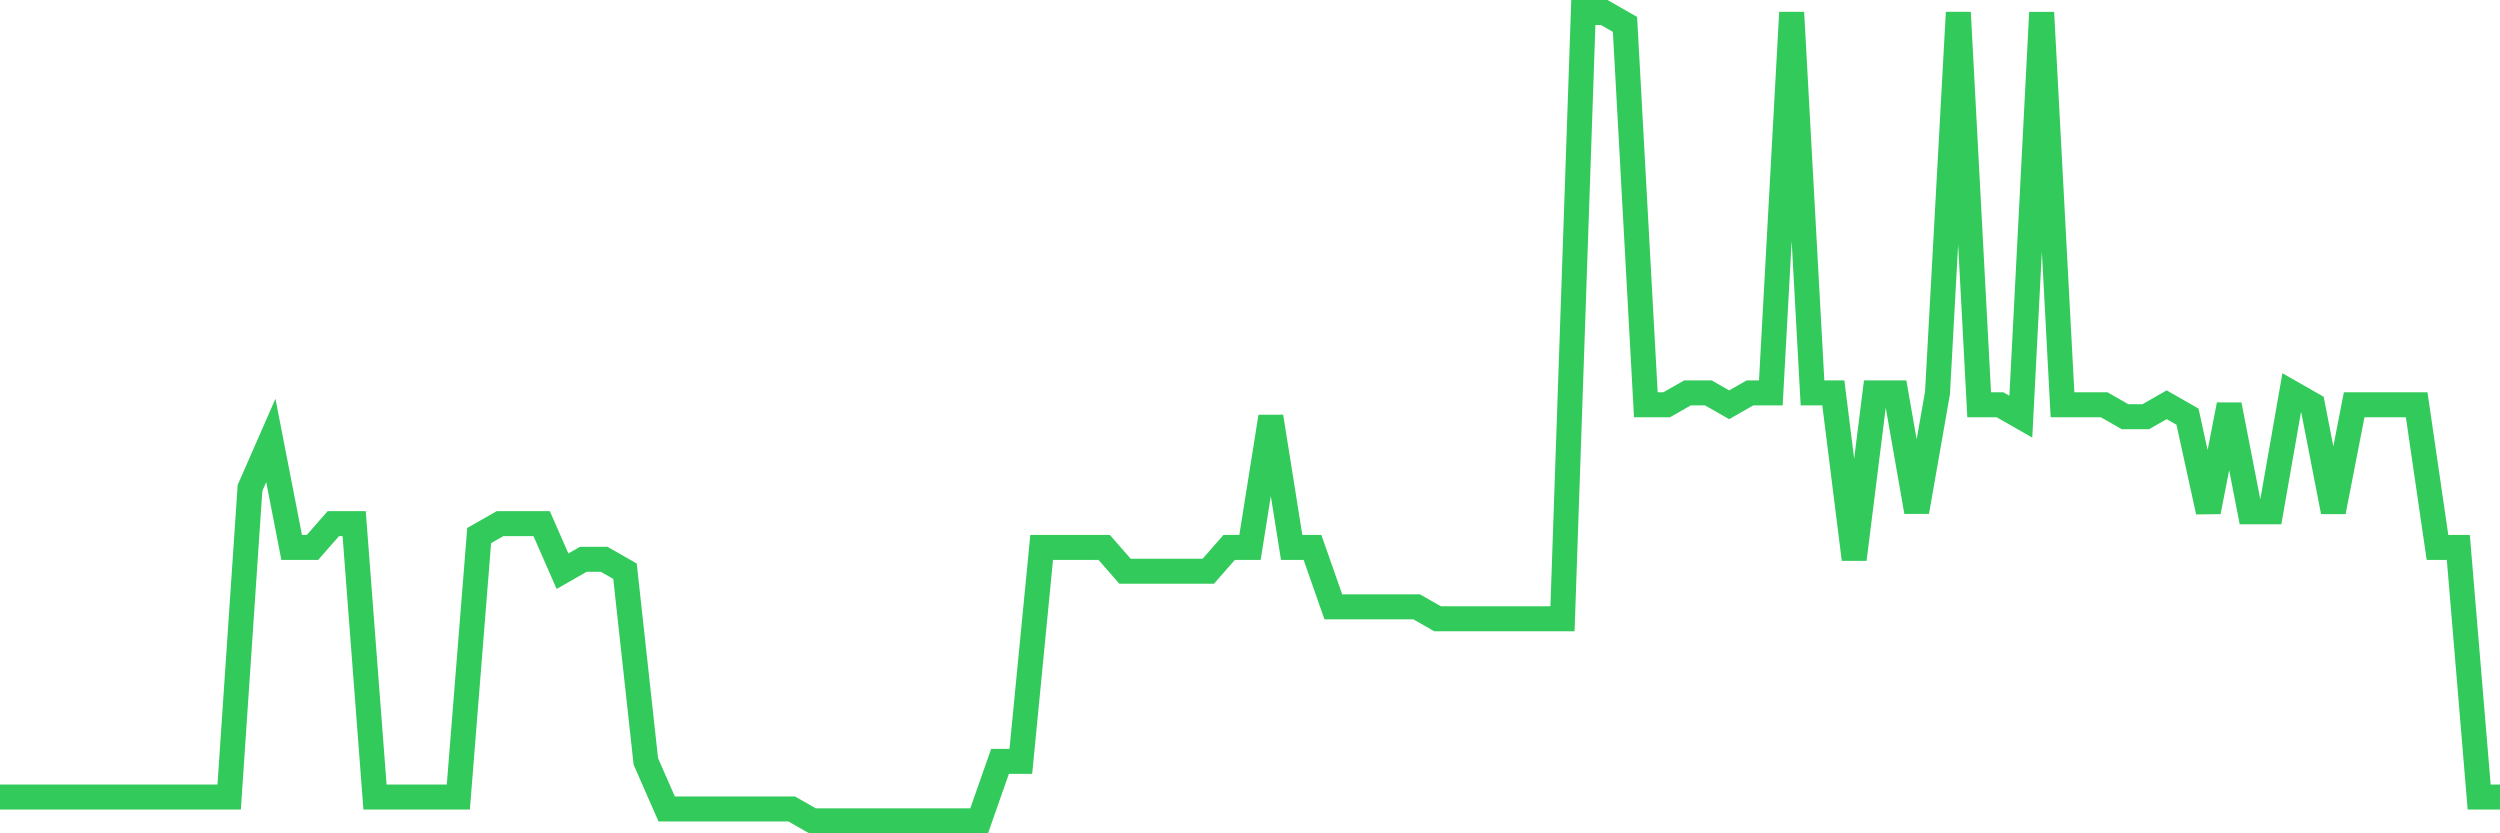 <svg
  xmlns="http://www.w3.org/2000/svg"
  xmlns:xlink="http://www.w3.org/1999/xlink"
  width="120"
  height="40"
  viewBox="0 0 120 40"
  preserveAspectRatio="none"
>
  <polyline
    points="0,38.259 1,38.259 2,38.259 3,38.259 4,38.259 5,38.259 6,38.259 7,38.259 8,38.259 9,38.259 10,38.259 11,38.259 12,23.424 13,21.141 14,26.276 15,26.276 16,25.135 17,25.135 18,38.259 19,38.259 20,38.259 21,38.259 22,38.259 23,25.706 24,25.135 25,25.135 26,25.135 27,27.418 28,26.847 29,26.847 30,27.418 31,36.547 32,38.829 33,38.829 34,38.829 35,38.829 36,38.829 37,38.829 38,38.829 39,39.4 40,39.4 41,39.4 42,39.4 43,39.4 44,39.4 45,39.4 46,39.4 47,39.4 48,36.547 49,36.547 50,26.276 51,26.276 52,26.276 53,26.276 54,27.418 55,27.418 56,27.418 57,27.418 58,27.418 59,26.276 60,26.276 61,20 62,26.276 63,26.276 64,29.129 65,29.129 66,29.129 67,29.129 68,29.129 69,29.7 70,29.7 71,29.7 72,29.7 73,29.7 74,29.7 75,29.7 76,0.6 77,0.6 78,1.171 79,19.429 80,19.429 81,18.859 82,18.859 83,19.429 84,18.859 85,18.859 86,0.6 87,18.859 88,18.859 89,26.847 90,18.859 91,18.859 92,24.565 93,18.859 94,0.6 95,19.429 96,19.429 97,20 98,0.6 99,19.429 100,19.429 101,19.429 102,20 103,20 104,19.429 105,20 106,24.565 107,19.429 108,24.565 109,24.565 110,18.859 111,19.429 112,24.565 113,19.429 114,19.429 115,19.429 116,19.429 117,26.276 118,26.276 119,38.259 120,38.259"
    fill="none"
    stroke="#32ca5b"
    stroke-width="1.2"
  >
  </polyline>
</svg>
